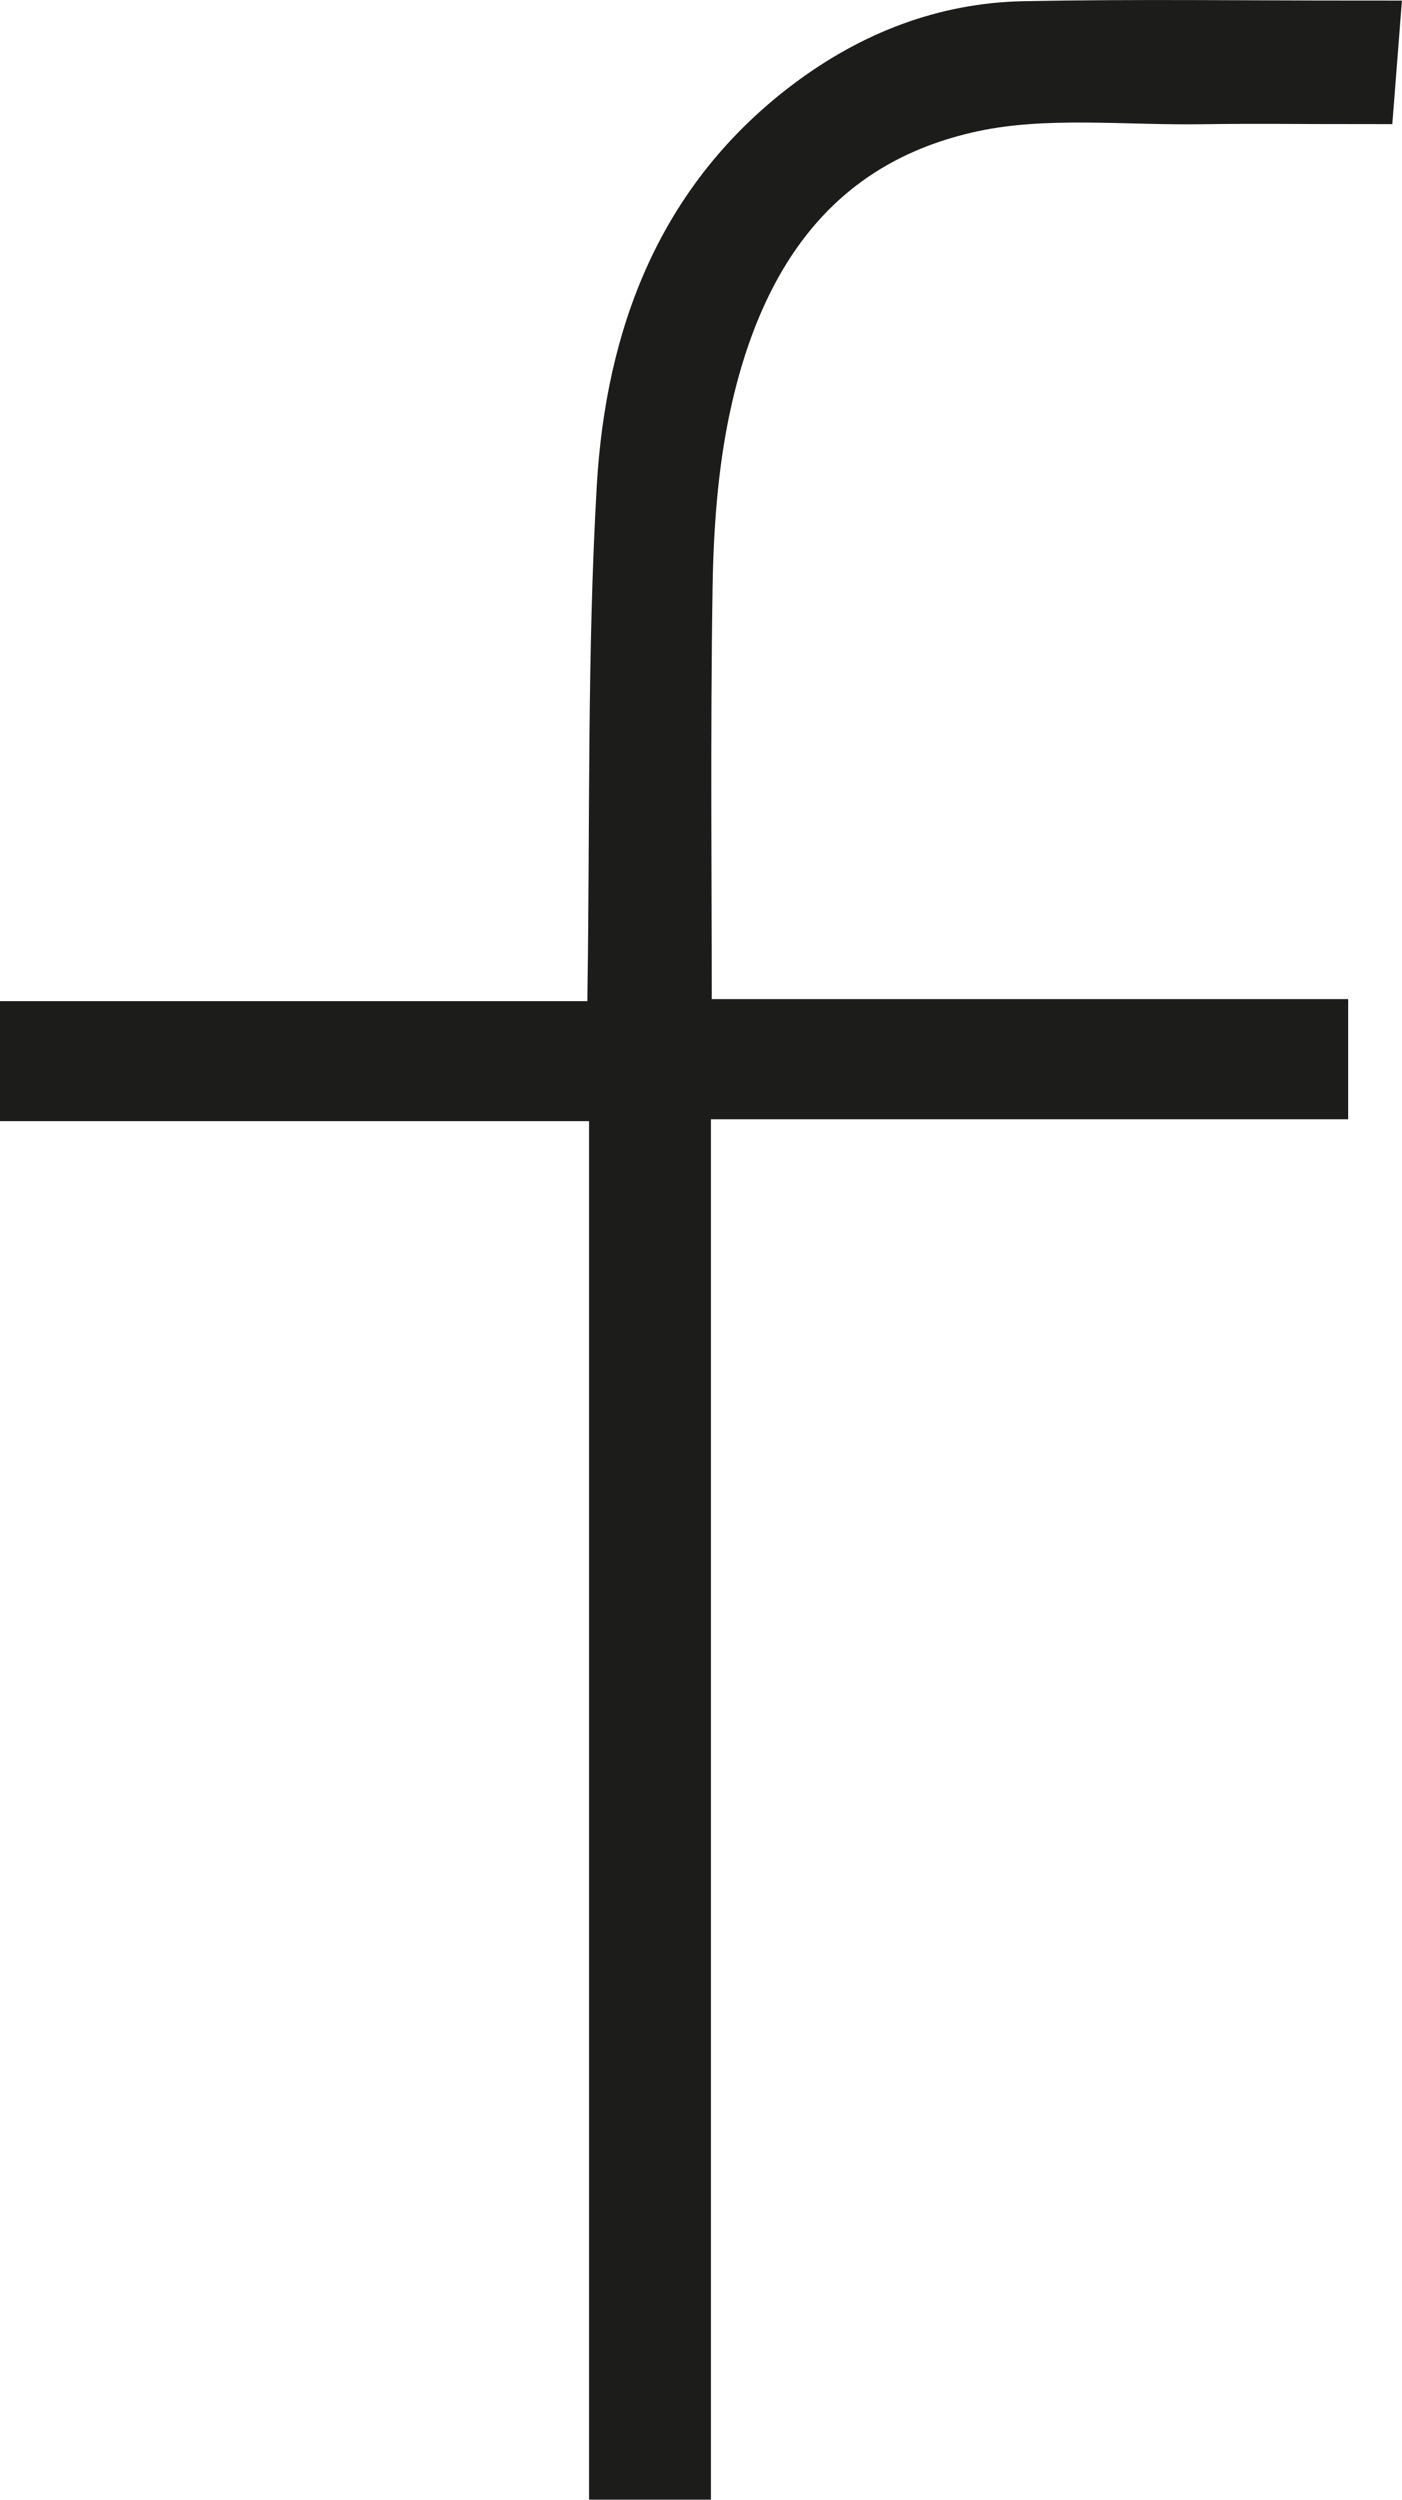 <?xml version="1.0" encoding="utf-8"?>
<!-- Generator: Adobe Illustrator 16.0.0, SVG Export Plug-In . SVG Version: 6.00 Build 0)  -->
<!DOCTYPE svg PUBLIC "-//W3C//DTD SVG 1.1//EN" "http://www.w3.org/Graphics/SVG/1.1/DTD/svg11.dtd">
<svg version="1.1" id="Ebene_1" xmlns="http://www.w3.org/2000/svg" xmlns:xlink="http://www.w3.org/1999/xlink" x="0px" y="0px"
	 width="14.195px" height="25.293px" viewBox="0 0 14.195 25.293" enable-background="new 0 0 14.195 25.293" xml:space="preserve">
<path fill="#1c1c1b" stroke="#1c1c1b" stroke-width="0.76" stroke-miterlimit="10" d="M6.818,10.945c0,4.705,0,9.326,0,13.967
	c-0.165,0-0.298,0-0.474,0c0-4.629,0-9.264,0-13.948c-2.009,0-3.976,0-5.965,0c0-0.169,0-0.288,0-0.454c1.967,0,3.935,0,5.949,0
	c0-0.194-0.002-0.341,0-0.488c0.026-1.698-0.004-3.398,0.094-5.092C6.51,3.443,7.007,2.094,8.267,1.15
	c0.623-0.467,1.328-0.744,2.107-0.758c1.128-0.022,2.257-0.006,3.409-0.006c-0.017,0.214-0.026,0.334-0.038,0.49
	c-0.532,0-1.051-0.007-1.57,0.001c-0.784,0.012-1.594-0.083-2.348,0.078c-1.67,0.356-2.484,1.587-2.815,3.169
	C6.889,4.713,6.845,5.326,6.835,5.93c-0.024,1.503-0.008,3.007-0.008,4.559c2.156,0,4.289,0,6.443,0c0,0.166,0,0.283,0,0.456
	C11.141,10.945,9.009,10.945,6.818,10.945z"/>
</svg>

